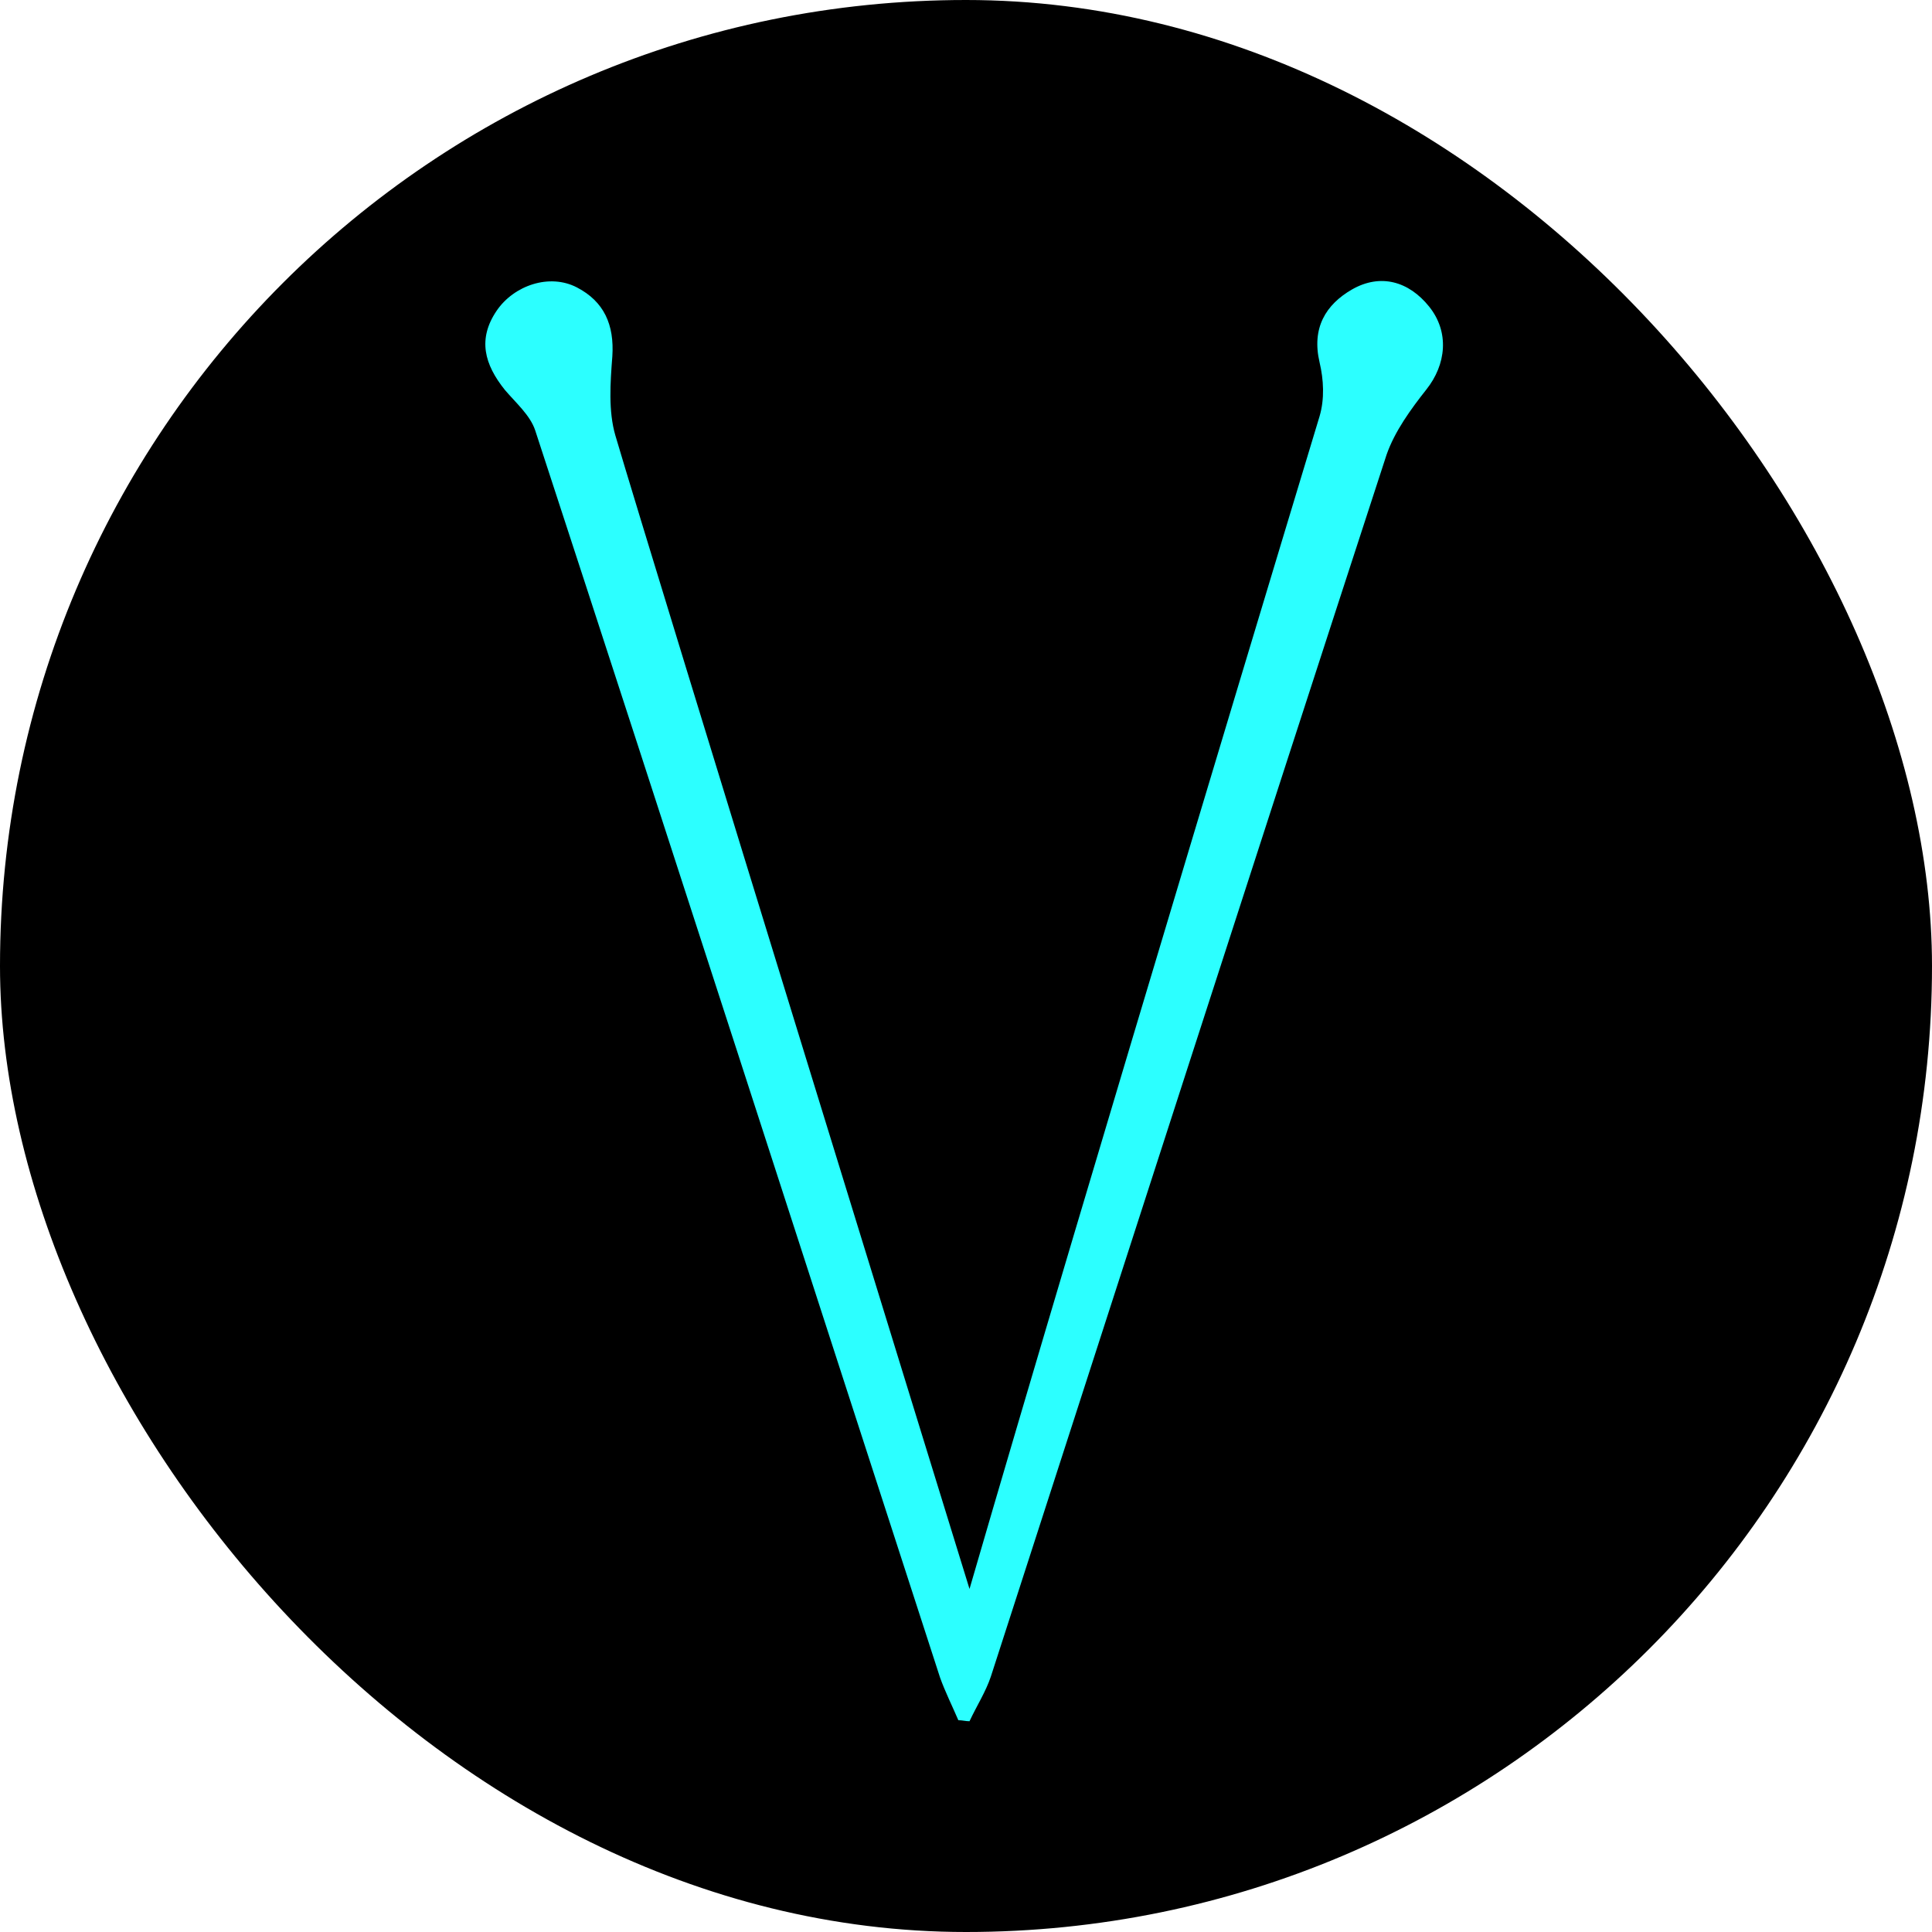 <svg width="55" height="55" viewBox="0 0 55 55" fill="none" xmlns="http://www.w3.org/2000/svg">
<rect width="55" height="55" rx="27.5" fill="black"/>
<path d="M27.6 45.234C30.93 33.772 37.566 11.848 37.566 11.848C37.711 11.357 37.682 10.808 37.566 10.318C37.335 9.336 37.74 8.672 38.491 8.239C39.3 7.777 40.108 8.008 40.686 8.73C41.264 9.451 41.177 10.375 40.599 11.097C40.166 11.645 39.704 12.28 39.473 12.944C35.689 24.549 31.962 36.125 28.207 47.73C28.062 48.163 27.802 48.567 27.6 49C27.485 49 27.398 48.971 27.282 48.971C27.109 48.567 26.907 48.163 26.762 47.759C22.92 35.923 19.107 24.087 15.236 12.252C15.092 11.819 14.688 11.472 14.37 11.097C13.792 10.375 13.59 9.654 14.139 8.845C14.63 8.124 15.641 7.777 16.421 8.181C17.201 8.585 17.49 9.249 17.432 10.144C17.374 10.895 17.316 11.703 17.518 12.396C18.552 15.913 27.6 45.234 27.6 45.234Z" fill="#2CFFFF"/>
</svg>
